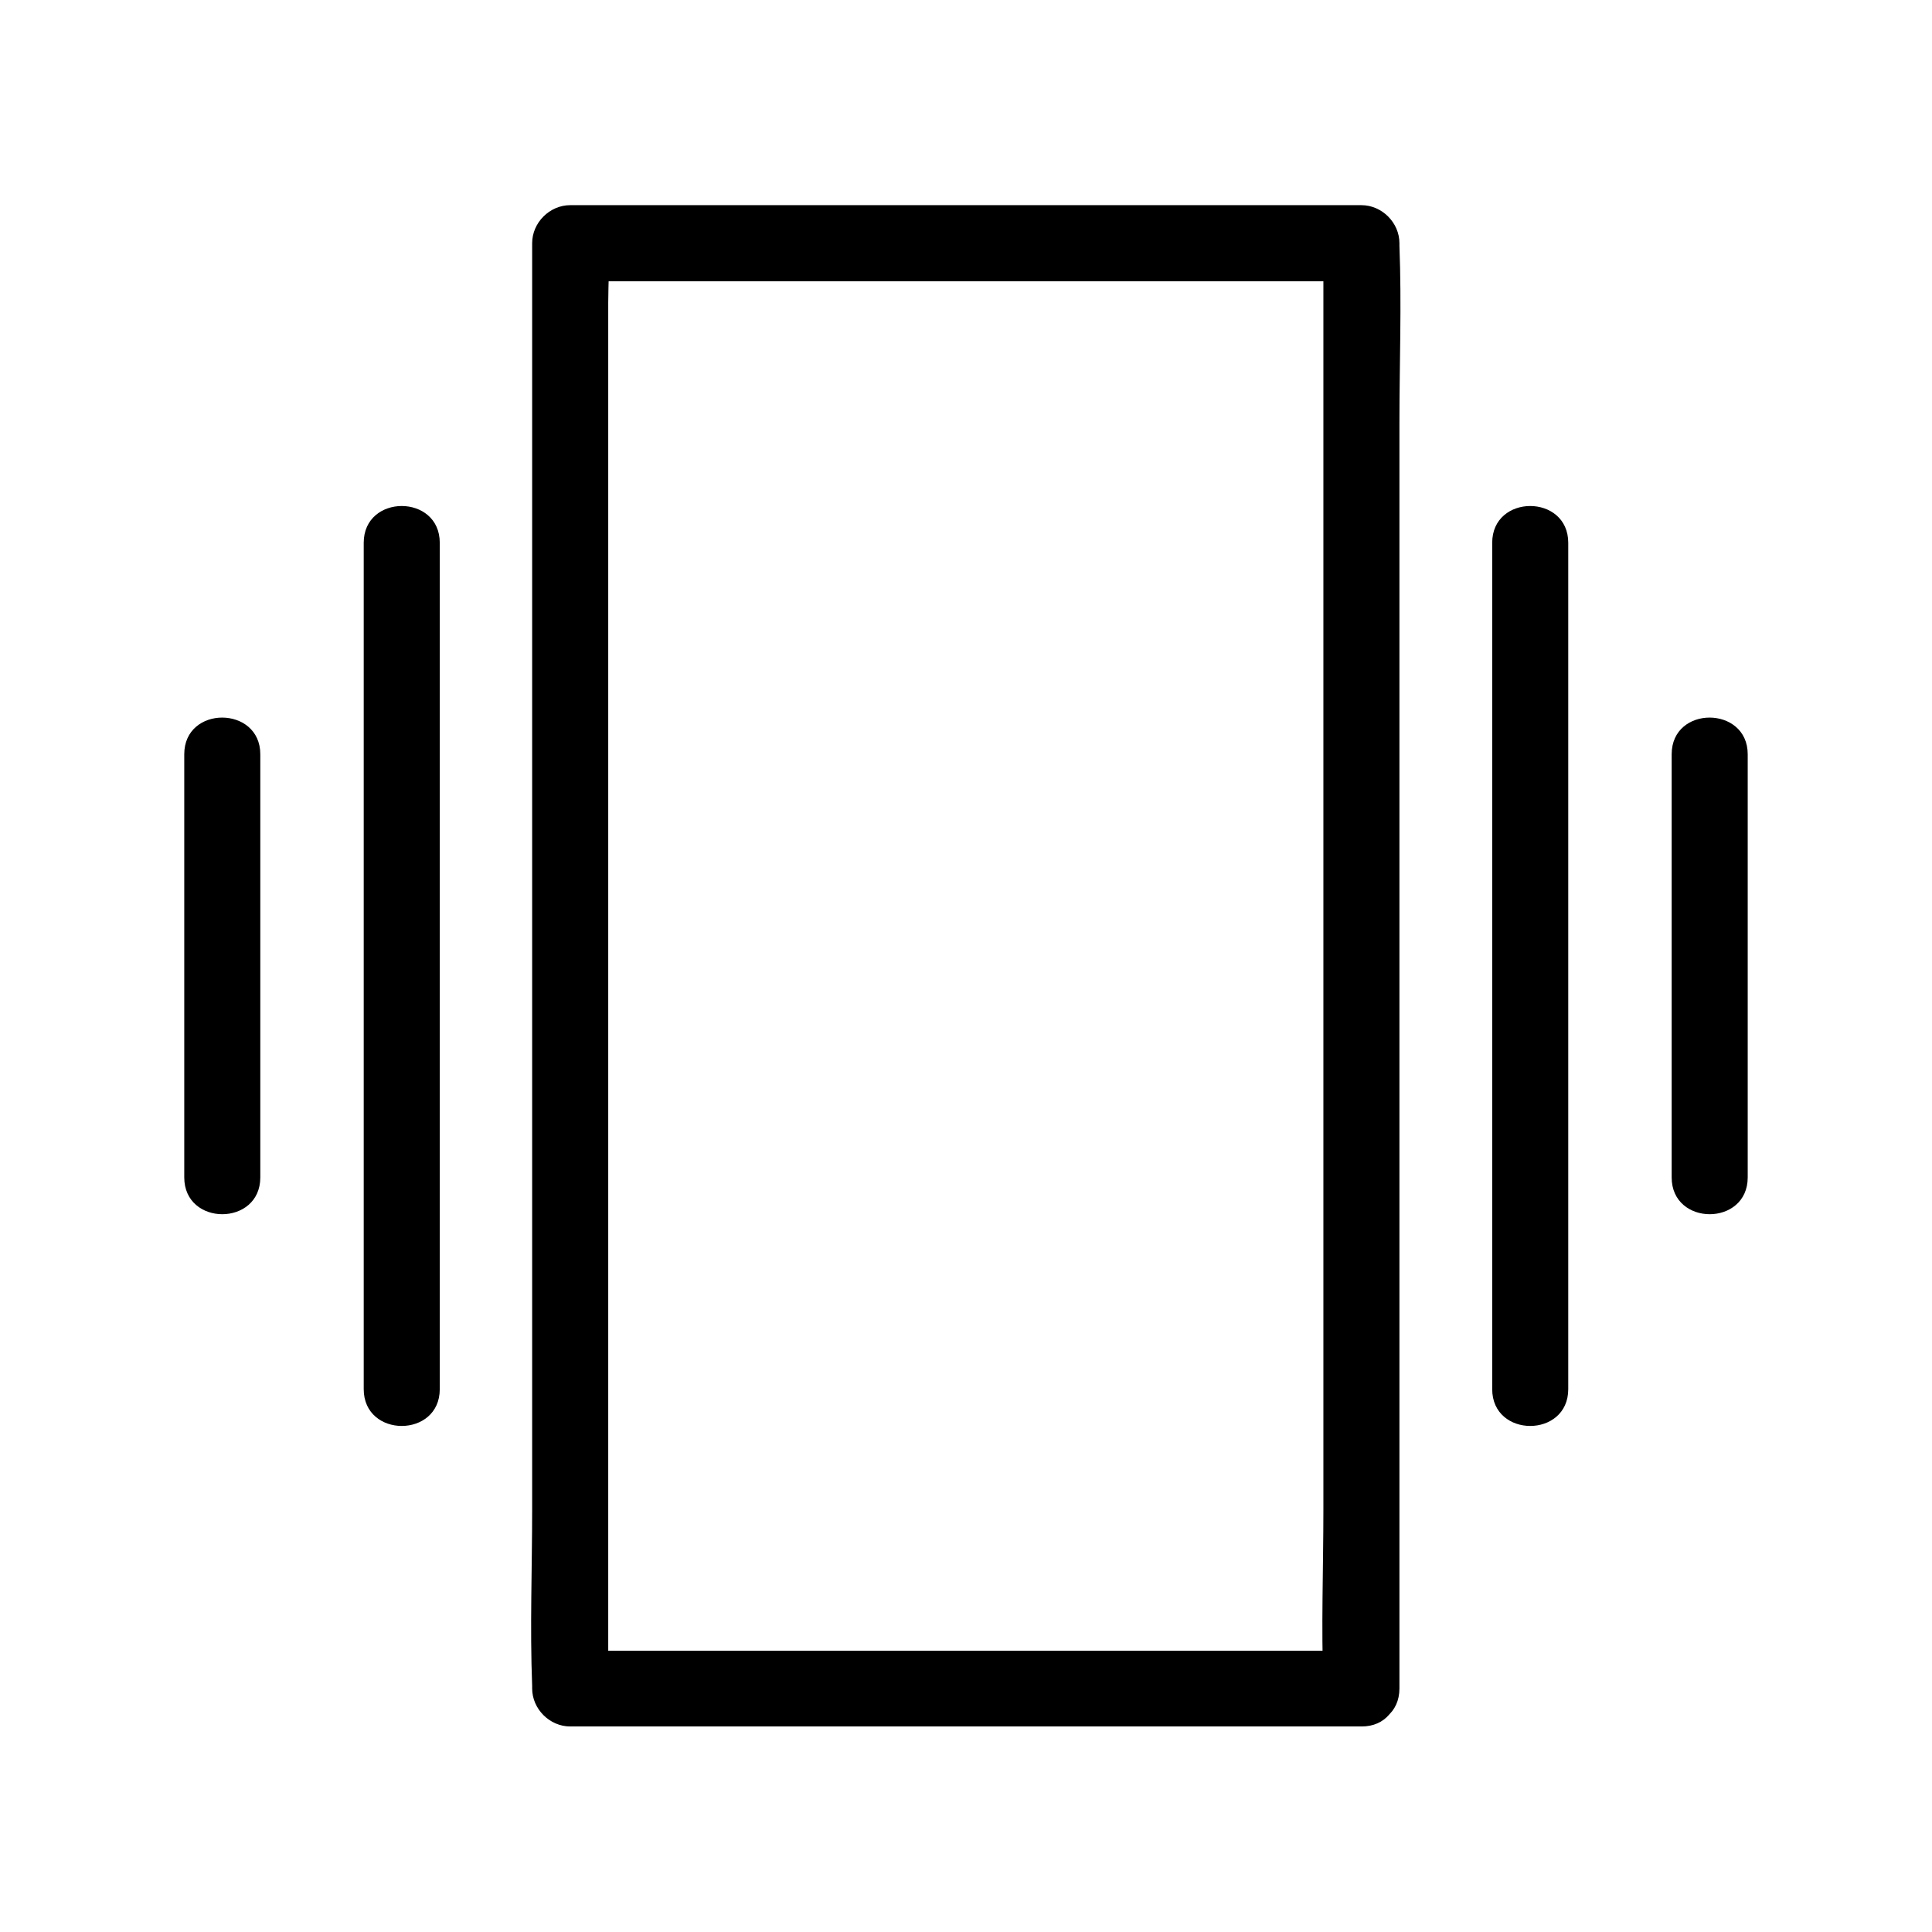 <?xml version="1.0" encoding="UTF-8"?>
<!-- Uploaded to: SVG Repo, www.svgrepo.com, Generator: SVG Repo Mixer Tools -->
<svg fill="#000000" width="800px" height="800px" version="1.1" viewBox="144 144 512 512" xmlns="http://www.w3.org/2000/svg">
 <g>
  <path d="m504.79 581.47h-70.734-112.85-26.098l10.078 10.078v-38.09-91.492-110.74-95.32-31.738c0-4.938 0.402-10.078 0-15.012v-0.707l-10.078 10.078h70.734 112.85 26.098c-3.324-3.324-6.75-6.75-10.078-10.078v38.09 91.492 110.74 95.32c0 15.516-0.605 31.137 0 46.652v0.707c0 13 20.152 13 20.152 0v-38.09-91.492-110.74-95.32c0-15.516 0.605-31.137 0-46.652v-0.707c0-5.441-4.637-10.078-10.078-10.078h-70.734-112.85-26.098c-5.441 0-10.078 4.637-10.078 10.078v38.09 91.492 110.74 95.32c0 15.516-0.605 31.137 0 46.652v0.707c0 5.441 4.637 10.078 10.078 10.078h70.734 112.85 26.098c13.004 0.098 13.004-20.059 0.004-20.059z"/>
  <path d="m240.39 287.85v75.973 120.51 27.809c0 13 20.152 13 20.152 0v-75.973-120.51-27.809c0-13-20.152-13-20.152 0z"/>
  <path d="m192.83 343.88v98.043 14.105c0 13 20.152 13 20.152 0v-98.043-14.105c0-12.898-20.152-13-20.152 0z"/>
  <path d="m539.45 287.85v75.973 120.51 27.809c0 13 20.152 13 20.152 0v-75.973-120.51-27.809c0-13-20.152-13-20.152 0z"/>
  <path d="m587.01 343.88v98.043 14.105c0 13 20.152 13 20.152 0v-98.043-14.105c0-12.898-20.152-13-20.152 0z"/>
 </g>
</svg>